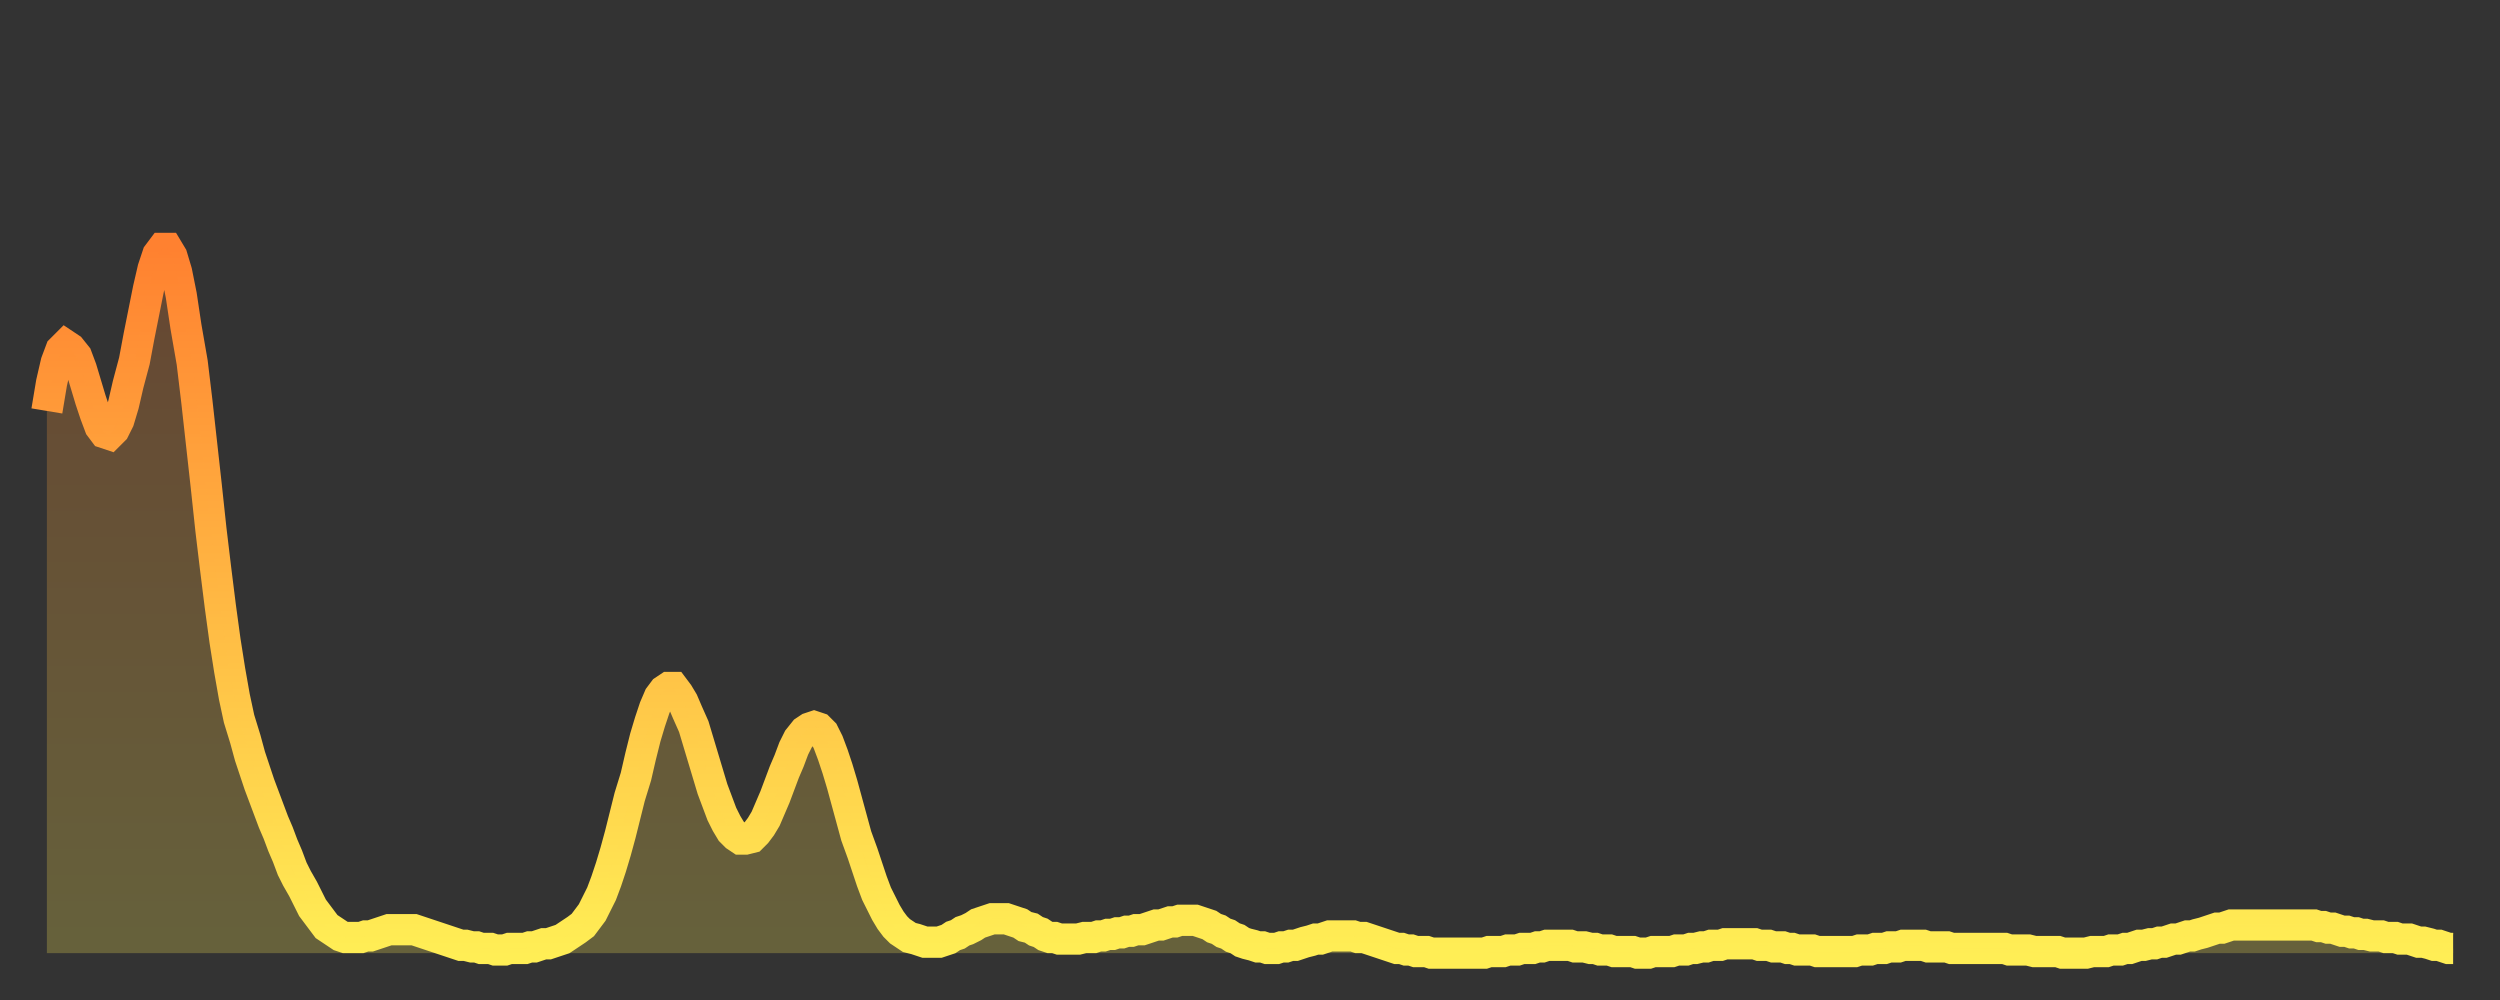 <?xml version="1.0" encoding="utf-8" ?>
<svg baseProfile="full" height="64" version="1.1" width="160" xmlns="http://www.w3.org/2000/svg" xmlns:ev="http://www.w3.org/2001/xml-events" xmlns:xlink="http://www.w3.org/1999/xlink"><rect width="100%" height="100%" fill="#333333" stroke="none"/><defs><linearGradient id="id330920" x1="0" x2="0" y1="0" y2="1"><stop offset="0%" stop-color="#ff8130" /><stop offset="50%" stop-color="#ffb843" /><stop offset="100%" stop-color="#ffee55" /></linearGradient></defs><g transform="translate(3,3)"><g><path d="M 0.0 23.3 0.3 21.5 0.6 20.2 0.9 19.4 1.2 19.1 1.5 19.3 1.9 19.8 2.2 20.6 2.5 21.6 2.8 22.6 3.1 23.5 3.4 24.3 3.7 24.7 4.0 24.8 4.3 24.5 4.6 23.9 4.9 22.9 5.2 21.6 5.6 20.1 5.9 18.5 6.2 17.0 6.5 15.5 6.8 14.2 7.1 13.3 7.4 12.9 7.7 12.9 8.0 13.4 8.3 14.4 8.6 15.9 8.9 17.9 9.3 20.2 9.6 22.7 9.9 25.4 10.2 28.1 10.5 30.9 10.8 33.4 11.1 35.8 11.4 38.0 11.7 39.9 12.0 41.6 12.3 43.0 12.7 44.3 13.0 45.4 13.3 46.3 13.6 47.2 13.9 48.0 14.2 48.8 14.5 49.6 14.8 50.3 15.1 51.1 15.4 51.8 15.7 52.6 16.0 53.2 16.4 53.9 16.7 54.5 17.0 55.1 17.3 55.5 17.6 55.9 17.9 56.3 18.2 56.5 18.5 56.7 18.8 56.9 19.1 57.0 19.4 57.0 19.8 57.0 20.1 57.0 20.4 56.9 20.7 56.9 21.0 56.8 21.3 56.7 21.6 56.6 21.9 56.5 22.2 56.5 22.5 56.5 22.8 56.5 23.1 56.5 23.5 56.5 23.8 56.6 24.1 56.7 24.4 56.8 24.7 56.9 25.0 57.0 25.3 57.1 25.6 57.2 25.9 57.3 26.2 57.4 26.5 57.5 26.8 57.5 27.2 57.6 27.5 57.6 27.8 57.7 28.1 57.7 28.4 57.7 28.7 57.8 29.0 57.8 29.3 57.8 29.6 57.7 29.9 57.7 30.2 57.7 30.6 57.7 30.9 57.6 31.2 57.6 31.5 57.5 31.8 57.4 32.1 57.4 32.4 57.3 32.7 57.2 33.0 57.1 33.3 56.9 33.6 56.7 33.9 56.5 34.3 56.2 34.6 55.8 34.9 55.4 35.2 54.8 35.5 54.2 35.8 53.4 36.1 52.5 36.4 51.5 36.7 50.4 37.0 49.2 37.3 48.0 37.7 46.7 38.0 45.4 38.3 44.2 38.6 43.2 38.9 42.3 39.2 41.6 39.5 41.2 39.8 41.0 40.1 41.0 40.4 41.4 40.7 41.9 41.0 42.6 41.4 43.5 41.7 44.5 42.0 45.5 42.3 46.5 42.6 47.5 42.9 48.3 43.2 49.1 43.5 49.7 43.8 50.2 44.1 50.5 44.4 50.7 44.7 50.7 45.1 50.6 45.4 50.3 45.7 49.9 46.0 49.4 46.3 48.7 46.6 48.0 46.9 47.2 47.2 46.4 47.5 45.7 47.8 44.9 48.1 44.3 48.5 43.8 48.8 43.6 49.1 43.5 49.4 43.6 49.7 43.9 50.0 44.5 50.3 45.3 50.6 46.2 50.9 47.2 51.2 48.3 51.5 49.4 51.8 50.5 52.2 51.6 52.5 52.5 52.8 53.4 53.1 54.2 53.4 54.8 53.7 55.4 54.0 55.9 54.3 56.3 54.6 56.6 54.9 56.8 55.2 57.0 55.6 57.1 55.9 57.2 56.2 57.3 56.5 57.3 56.8 57.3 57.1 57.3 57.4 57.2 57.7 57.1 58.0 56.9 58.3 56.8 58.6 56.6 58.9 56.5 59.3 56.3 59.6 56.1 59.9 56.0 60.2 55.9 60.5 55.8 60.8 55.8 61.1 55.8 61.4 55.8 61.7 55.9 62.0 56.0 62.3 56.1 62.6 56.3 63.0 56.4 63.3 56.6 63.6 56.7 63.9 56.9 64.2 57.0 64.5 57.0 64.8 57.1 65.1 57.1 65.4 57.1 65.7 57.1 66.0 57.1 66.4 57.0 66.7 57.0 67.0 57.0 67.3 56.9 67.6 56.9 67.9 56.8 68.2 56.8 68.5 56.7 68.8 56.7 69.1 56.6 69.4 56.6 69.7 56.5 70.1 56.5 70.4 56.4 70.7 56.3 71.0 56.2 71.3 56.2 71.6 56.1 71.9 56.0 72.2 56.0 72.5 55.9 72.8 55.9 73.1 55.9 73.5 55.9 73.8 56.0 74.1 56.1 74.4 56.2 74.7 56.4 75.0 56.5 75.3 56.7 75.6 56.8 75.9 57.0 76.2 57.1 76.5 57.3 76.8 57.4 77.2 57.5 77.5 57.6 77.8 57.6 78.1 57.7 78.4 57.7 78.7 57.7 79.0 57.6 79.3 57.6 79.6 57.5 79.9 57.5 80.2 57.4 80.5 57.3 80.9 57.2 81.2 57.1 81.5 57.1 81.8 57.0 82.1 56.9 82.4 56.9 82.7 56.9 83.0 56.9 83.3 56.9 83.6 56.9 83.9 57.0 84.3 57.0 84.6 57.1 84.9 57.2 85.2 57.3 85.5 57.4 85.8 57.5 86.1 57.6 86.4 57.7 86.7 57.7 87.0 57.8 87.3 57.8 87.6 57.9 88.0 57.9 88.3 57.9 88.6 58.0 88.9 58.0 89.2 58.0 89.5 58.0 89.8 58.0 90.1 58.0 90.4 58.0 90.7 58.0 91.0 58.0 91.4 58.0 91.7 58.0 92.0 58.0 92.3 57.9 92.6 57.9 92.9 57.9 93.2 57.9 93.5 57.8 93.8 57.8 94.1 57.8 94.4 57.7 94.7 57.7 95.1 57.7 95.4 57.6 95.7 57.6 96.0 57.5 96.3 57.5 96.6 57.5 96.9 57.5 97.2 57.5 97.5 57.5 97.8 57.6 98.1 57.6 98.4 57.6 98.8 57.7 99.1 57.7 99.4 57.8 99.7 57.8 100.0 57.8 100.3 57.9 100.6 57.9 100.9 57.9 101.2 57.9 101.5 57.9 101.8 58.0 102.2 58.0 102.5 58.0 102.8 57.9 103.1 57.9 103.4 57.9 103.7 57.9 104.0 57.9 104.3 57.8 104.6 57.8 104.9 57.8 105.2 57.7 105.5 57.7 105.9 57.6 106.2 57.6 106.5 57.5 106.8 57.5 107.1 57.5 107.4 57.4 107.7 57.4 108.0 57.4 108.3 57.4 108.6 57.4 108.9 57.4 109.3 57.4 109.6 57.5 109.9 57.5 110.2 57.5 110.5 57.6 110.8 57.6 111.1 57.6 111.4 57.7 111.7 57.7 112.0 57.8 112.3 57.8 112.6 57.8 113.0 57.8 113.3 57.9 113.6 57.9 113.9 57.9 114.2 57.9 114.5 57.9 114.8 57.9 115.1 57.9 115.4 57.9 115.7 57.9 116.0 57.8 116.3 57.8 116.7 57.8 117.0 57.7 117.3 57.7 117.6 57.7 117.9 57.6 118.2 57.6 118.5 57.6 118.8 57.5 119.1 57.5 119.4 57.5 119.7 57.5 120.1 57.5 120.4 57.6 120.7 57.6 121.0 57.6 121.3 57.6 121.6 57.6 121.9 57.7 122.2 57.7 122.5 57.7 122.8 57.7 123.1 57.7 123.4 57.7 123.8 57.7 124.1 57.7 124.4 57.7 124.7 57.7 125.0 57.7 125.3 57.7 125.6 57.8 125.9 57.8 126.2 57.8 126.5 57.8 126.8 57.8 127.2 57.9 127.5 57.9 127.8 57.9 128.1 57.9 128.4 57.9 128.7 57.9 129.0 58.0 129.3 58.0 129.6 58.0 129.9 58.0 130.2 58.0 130.5 58.0 130.9 57.9 131.2 57.9 131.5 57.9 131.8 57.9 132.1 57.8 132.4 57.8 132.7 57.8 133.0 57.7 133.3 57.7 133.6 57.6 133.9 57.5 134.2 57.5 134.6 57.4 134.9 57.4 135.2 57.3 135.5 57.3 135.8 57.2 136.1 57.1 136.4 57.1 136.7 57.0 137.0 56.9 137.3 56.9 137.6 56.8 138.0 56.7 138.3 56.6 138.6 56.5 138.9 56.4 139.2 56.4 139.5 56.3 139.8 56.2 140.1 56.2 140.4 56.2 140.7 56.2 141.0 56.2 141.3 56.2 141.7 56.2 142.0 56.2 142.3 56.2 142.6 56.2 142.9 56.2 143.2 56.2 143.5 56.2 143.8 56.2 144.1 56.2 144.4 56.2 144.7 56.2 145.1 56.2 145.4 56.3 145.7 56.3 146.0 56.4 146.3 56.4 146.6 56.5 146.9 56.6 147.2 56.6 147.5 56.7 147.8 56.7 148.1 56.8 148.4 56.8 148.8 56.9 149.1 56.9 149.4 56.9 149.7 57.0 150.0 57.0 150.3 57.0 150.6 57.1 150.9 57.1 151.2 57.1 151.5 57.2 151.8 57.3 152.1 57.3 152.5 57.4 152.8 57.5 153.1 57.5 153.4 57.6 153.7 57.7 154.0 57.7" fill="none" id="graph-curve" opacity="1" stroke="url(#id330920)" stroke-width="2" /><path d="M 0 58 L 0.0 23.3 0.3 21.5 0.6 20.2 0.9 19.4 1.2 19.1 1.5 19.3 1.9 19.8 2.2 20.6 2.5 21.6 2.8 22.6 3.1 23.5 3.4 24.3 3.7 24.7 4.0 24.8 4.3 24.5 4.6 23.9 4.9 22.9 5.2 21.6 5.6 20.1 5.9 18.5 6.2 17.0 6.5 15.5 6.8 14.2 7.1 13.3 7.4 12.9 7.7 12.9 8.0 13.4 8.3 14.4 8.6 15.9 8.9 17.9 9.3 20.2 9.6 22.7 9.9 25.4 10.2 28.1 10.5 30.9 10.8 33.4 11.1 35.8 11.4 38.0 11.7 39.9 12.0 41.6 12.3 43.0 12.7 44.3 13.0 45.4 13.3 46.3 13.6 47.2 13.9 48.0 14.2 48.8 14.5 49.6 14.8 50.3 15.1 51.1 15.4 51.8 15.7 52.6 16.0 53.2 16.4 53.9 16.7 54.5 17.0 55.1 17.3 55.5 17.6 55.9 17.9 56.3 18.2 56.5 18.5 56.7 18.8 56.9 19.1 57.0 19.4 57.0 19.8 57.0 20.1 57.0 20.4 56.9 20.7 56.9 21.0 56.8 21.3 56.7 21.6 56.6 21.9 56.5 22.2 56.5 22.5 56.5 22.8 56.5 23.1 56.5 23.5 56.5 23.8 56.6 24.1 56.7 24.4 56.8 24.7 56.9 25.0 57.0 25.3 57.1 25.6 57.2 25.9 57.3 26.2 57.4 26.5 57.5 26.8 57.5 27.2 57.6 27.5 57.6 27.8 57.7 28.1 57.7 28.4 57.7 28.7 57.8 29.0 57.8 29.3 57.8 29.6 57.7 29.9 57.7 30.2 57.7 30.6 57.7 30.9 57.6 31.2 57.6 31.5 57.5 31.8 57.4 32.1 57.4 32.4 57.3 32.7 57.2 33.0 57.1 33.3 56.9 33.6 56.7 33.9 56.5 34.3 56.2 34.6 55.8 34.9 55.4 35.2 54.8 35.5 54.2 35.8 53.4 36.1 52.5 36.4 51.5 36.7 50.4 37.0 49.2 37.3 48.0 37.7 46.7 38.0 45.4 38.3 44.2 38.6 43.2 38.9 42.3 39.2 41.6 39.5 41.2 39.8 41.0 40.1 41.0 40.4 41.4 40.7 41.9 41.0 42.6 41.4 43.5 41.7 44.5 42.0 45.5 42.3 46.5 42.6 47.5 42.9 48.3 43.2 49.1 43.5 49.7 43.8 50.2 44.1 50.5 44.4 50.7 44.7 50.7 45.1 50.6 45.4 50.3 45.7 49.9 46.0 49.4 46.3 48.7 46.6 48.0 46.9 47.2 47.2 46.4 47.5 45.7 47.8 44.9 48.1 44.3 48.5 43.8 48.8 43.6 49.1 43.5 49.4 43.6 49.7 43.9 50.0 44.5 50.3 45.3 50.6 46.2 50.9 47.2 51.2 48.3 51.5 49.4 51.8 50.5 52.2 51.6 52.5 52.5 52.8 53.4 53.1 54.2 53.4 54.8 53.7 55.4 54.0 55.9 54.3 56.3 54.6 56.6 54.9 56.8 55.2 57.0 55.6 57.1 55.9 57.2 56.2 57.3 56.5 57.3 56.8 57.3 57.1 57.3 57.4 57.2 57.7 57.1 58.0 56.9 58.3 56.8 58.6 56.6 58.9 56.5 59.3 56.3 59.6 56.1 59.9 56.0 60.2 55.9 60.5 55.8 60.8 55.8 61.1 55.8 61.4 55.8 61.7 55.9 62.0 56.0 62.3 56.1 62.6 56.3 63.0 56.4 63.3 56.6 63.6 56.7 63.9 56.9 64.2 57.0 64.5 57.0 64.8 57.1 65.1 57.1 65.4 57.1 65.7 57.1 66.0 57.1 66.4 57.0 66.7 57.0 67.0 57.0 67.3 56.9 67.6 56.9 67.9 56.8 68.2 56.8 68.5 56.7 68.8 56.7 69.1 56.6 69.4 56.6 69.7 56.5 70.1 56.5 70.4 56.4 70.7 56.3 71.0 56.2 71.3 56.2 71.6 56.1 71.9 56.0 72.2 56.0 72.5 55.9 72.8 55.9 73.1 55.9 73.5 55.9 73.8 56.0 74.1 56.1 74.4 56.2 74.7 56.4 75.0 56.5 75.3 56.7 75.6 56.8 75.9 57.0 76.2 57.1 76.5 57.3 76.8 57.4 77.2 57.5 77.5 57.6 77.8 57.6 78.1 57.7 78.4 57.7 78.7 57.7 79.0 57.6 79.3 57.6 79.6 57.5 79.9 57.5 80.2 57.4 80.5 57.3 80.9 57.2 81.2 57.1 81.5 57.1 81.8 57.0 82.1 56.9 82.4 56.9 82.7 56.9 83.0 56.9 83.3 56.9 83.6 56.9 83.9 57.0 84.3 57.0 84.6 57.1 84.9 57.2 85.2 57.3 85.5 57.4 85.8 57.5 86.1 57.6 86.4 57.7 86.7 57.7 87.0 57.8 87.3 57.8 87.6 57.9 88.0 57.9 88.3 57.9 88.6 58.0 88.9 58.0 89.2 58.0 89.5 58.0 89.8 58.0 90.1 58.0 90.4 58.0 90.7 58.0 91.0 58.0 91.4 58.0 91.7 58.0 92.0 58.0 92.3 57.9 92.6 57.9 92.9 57.9 93.2 57.9 93.5 57.8 93.8 57.8 94.1 57.8 94.4 57.7 94.7 57.7 95.1 57.7 95.4 57.6 95.7 57.6 96.0 57.5 96.3 57.5 96.6 57.5 96.9 57.5 97.2 57.5 97.5 57.5 97.8 57.6 98.1 57.6 98.4 57.6 98.8 57.7 99.1 57.7 99.4 57.8 99.7 57.8 100.0 57.8 100.3 57.9 100.6 57.9 100.9 57.9 101.2 57.9 101.5 57.9 101.8 58.0 102.2 58.0 102.5 58.0 102.8 57.9 103.1 57.9 103.4 57.9 103.7 57.9 104.0 57.9 104.3 57.8 104.6 57.8 104.9 57.8 105.2 57.7 105.5 57.7 105.9 57.6 106.2 57.6 106.5 57.5 106.8 57.5 107.1 57.5 107.4 57.4 107.7 57.4 108.0 57.4 108.3 57.4 108.6 57.4 108.9 57.4 109.3 57.4 109.6 57.5 109.9 57.5 110.2 57.5 110.5 57.6 110.8 57.6 111.1 57.6 111.4 57.7 111.7 57.7 112.0 57.8 112.3 57.8 112.6 57.8 113.0 57.8 113.3 57.9 113.6 57.9 113.9 57.9 114.2 57.9 114.5 57.9 114.8 57.9 115.1 57.9 115.4 57.9 115.7 57.9 116.0 57.8 116.3 57.8 116.7 57.8 117.0 57.7 117.3 57.7 117.6 57.7 117.9 57.6 118.2 57.6 118.5 57.6 118.8 57.5 119.1 57.5 119.4 57.5 119.7 57.5 120.1 57.5 120.4 57.6 120.7 57.6 121.0 57.6 121.3 57.6 121.6 57.6 121.9 57.7 122.2 57.7 122.5 57.7 122.8 57.7 123.1 57.7 123.4 57.7 123.8 57.7 124.1 57.7 124.4 57.7 124.7 57.7 125.0 57.7 125.3 57.7 125.6 57.8 125.9 57.8 126.2 57.8 126.5 57.8 126.8 57.8 127.2 57.9 127.5 57.9 127.8 57.9 128.1 57.9 128.4 57.9 128.7 57.9 129.0 58.0 129.3 58.0 129.6 58.0 129.9 58.0 130.2 58.0 130.5 58.0 130.9 57.9 131.2 57.9 131.5 57.9 131.8 57.9 132.1 57.8 132.4 57.8 132.7 57.8 133.0 57.7 133.3 57.7 133.6 57.6 133.9 57.5 134.2 57.5 134.6 57.4 134.9 57.4 135.2 57.3 135.5 57.3 135.8 57.2 136.1 57.1 136.4 57.1 136.7 57.0 137.0 56.9 137.3 56.9 137.6 56.8 138.0 56.7 138.3 56.6 138.6 56.5 138.9 56.4 139.2 56.4 139.5 56.3 139.8 56.2 140.1 56.2 140.4 56.2 140.7 56.2 141.0 56.2 141.3 56.2 141.7 56.2 142.0 56.2 142.3 56.2 142.6 56.2 142.9 56.2 143.2 56.2 143.5 56.2 143.8 56.2 144.1 56.2 144.4 56.2 144.7 56.2 145.1 56.2 145.4 56.3 145.7 56.3 146.0 56.4 146.3 56.4 146.6 56.5 146.9 56.6 147.2 56.6 147.5 56.7 147.8 56.7 148.1 56.8 148.4 56.8 148.8 56.9 149.1 56.9 149.4 56.9 149.7 57.0 150.0 57.0 150.3 57.0 150.6 57.1 150.9 57.1 151.2 57.1 151.5 57.2 151.8 57.3 152.1 57.3 152.5 57.4 152.8 57.5 153.1 57.5 153.4 57.6 153.7 57.7 154.0 57.7 154 58" fill="url(#id330920)" fill-opacity=".25" id="graph-shadow" /></g></g></svg>